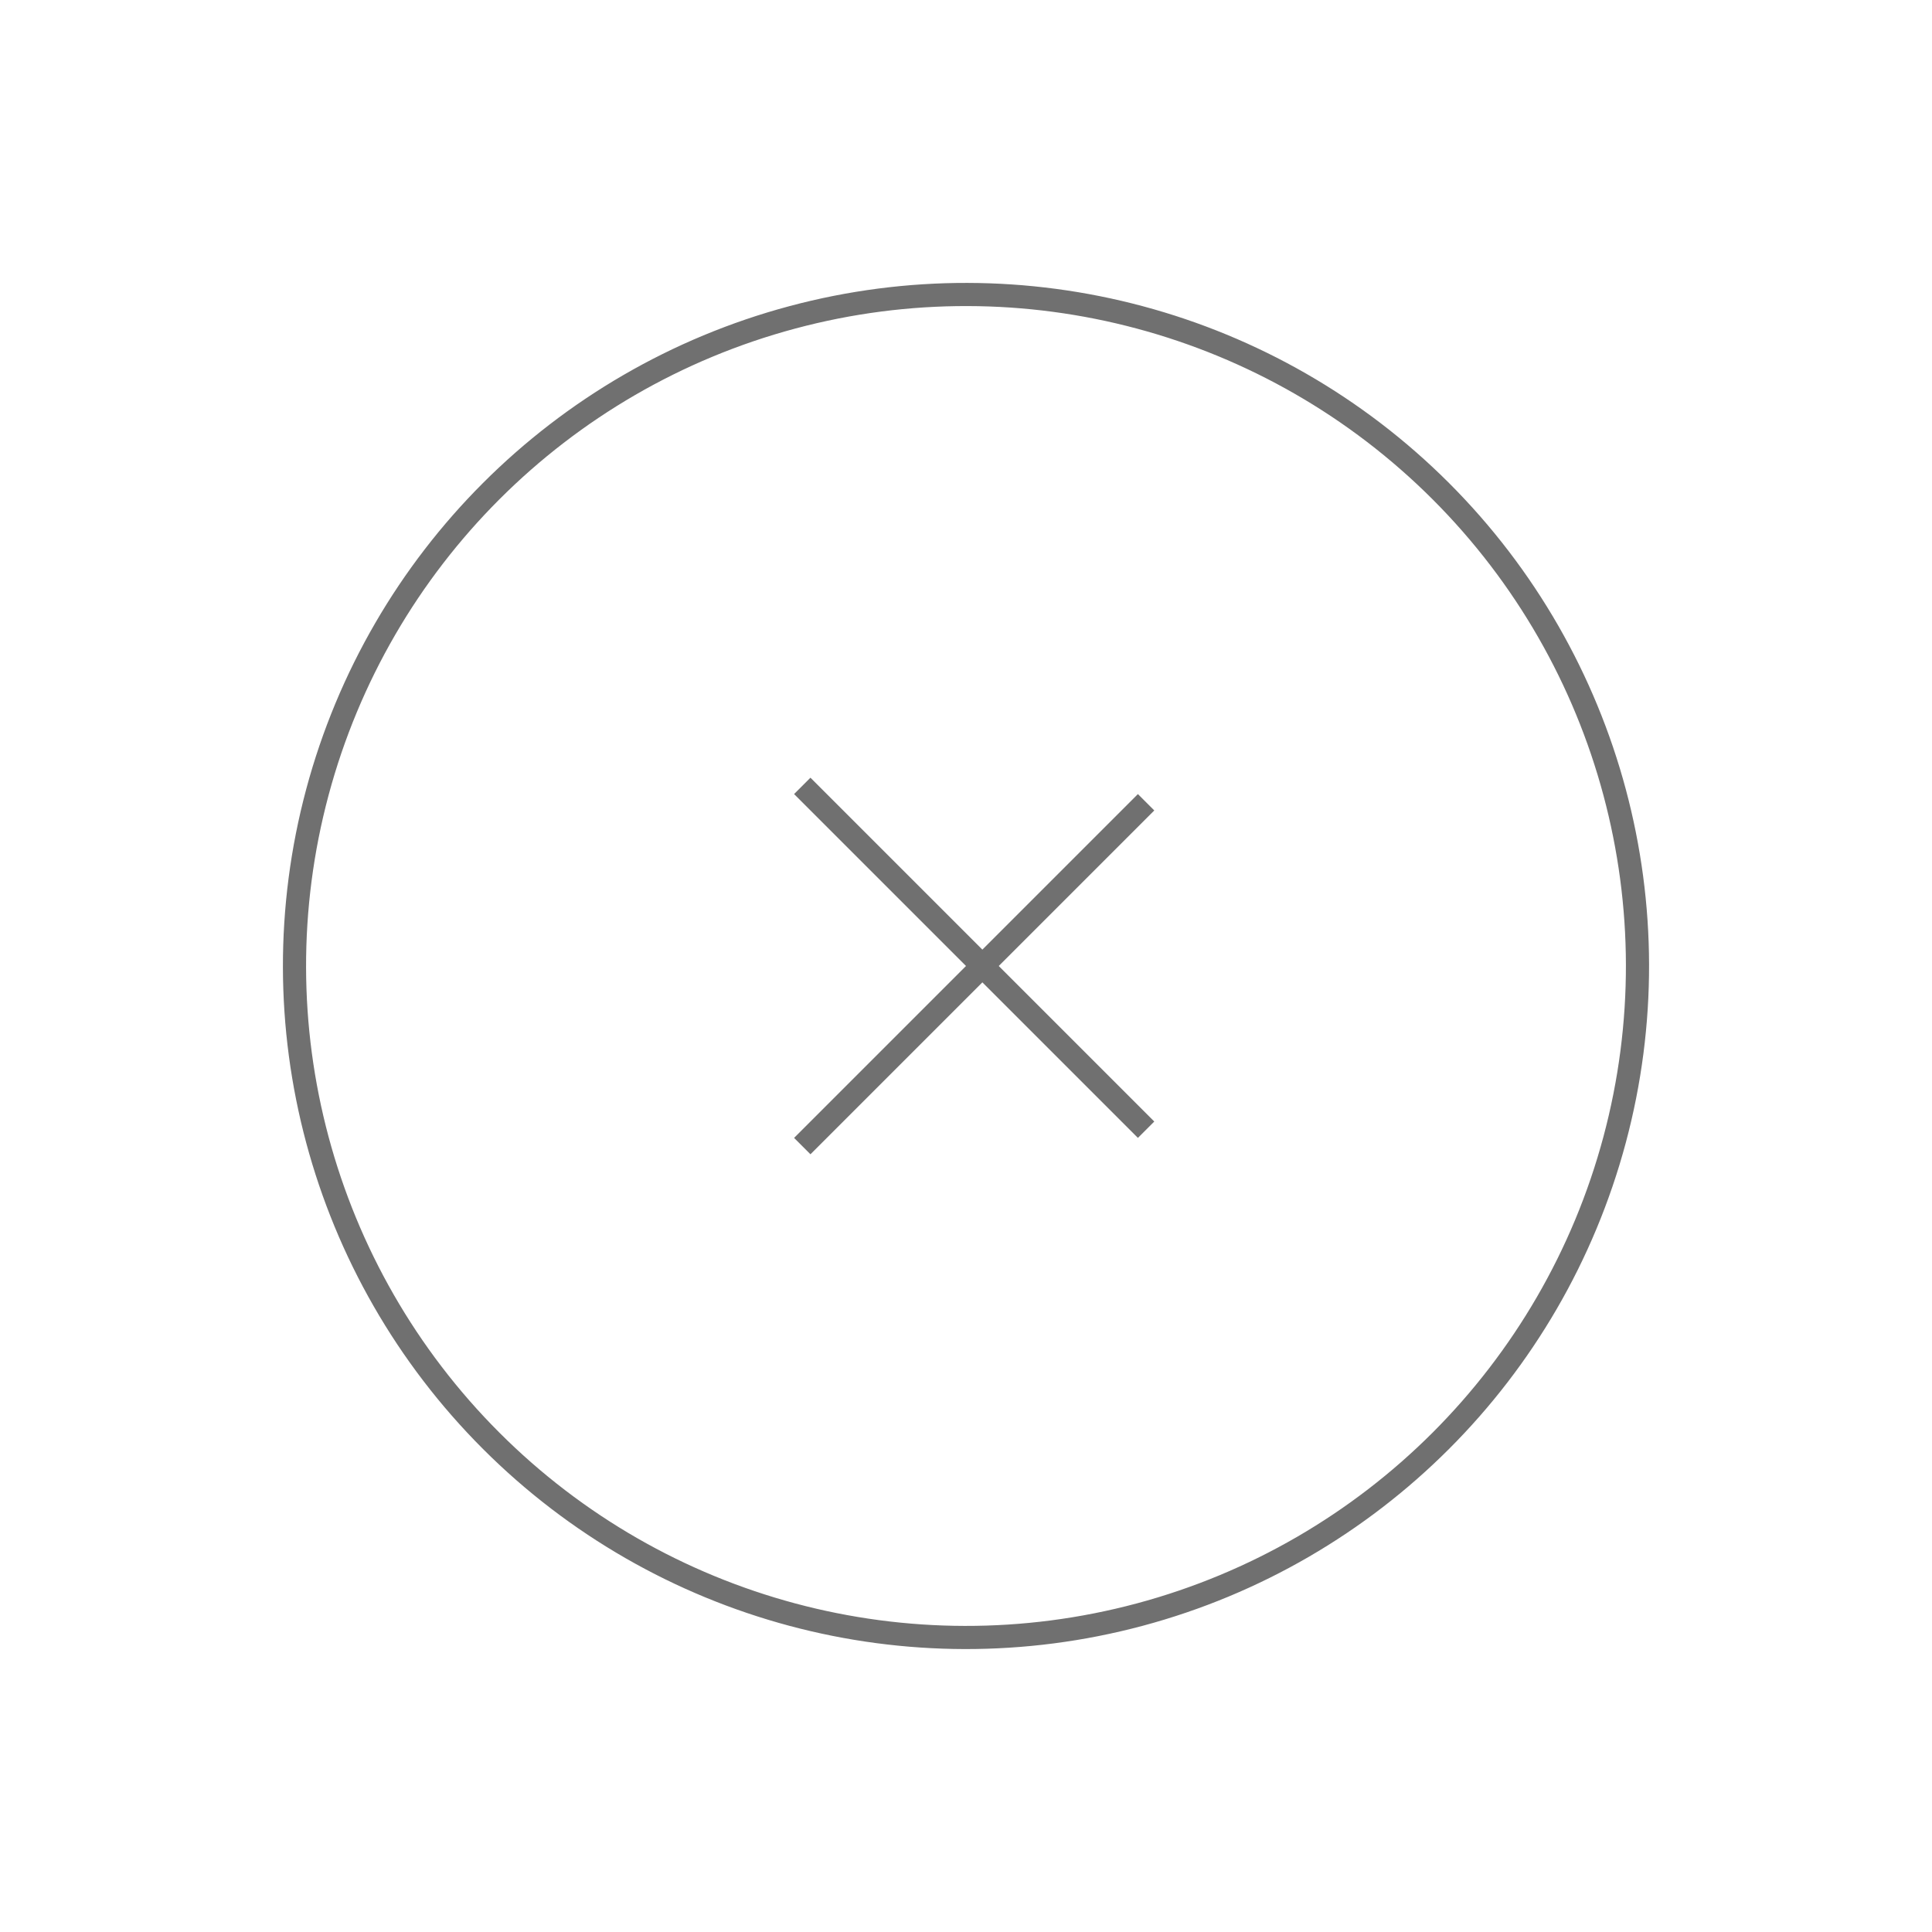 <svg xmlns="http://www.w3.org/2000/svg" width="83.439" height="83.439" viewBox="0 0 83.439 83.439">
	<defs>
		<style>
			.a,.c{fill:none;}.a{stroke:#707070;}.b{stroke:none;}
		</style>
	</defs>
	<g transform="translate(0 41.719) rotate(-45)">
		<g class="a">
			<circle class="b" cx="29.5" cy="29.5" r="29.5" />
			<circle class="c" cx="29.5" cy="29.5" r="29" />
		</g>
		<g transform="translate(19 19)">
			<line class="a" x2="21" transform="translate(0 11)" />
			<line class="a" y1="21" transform="translate(11 0)" />
		</g>
	</g>
</svg>
